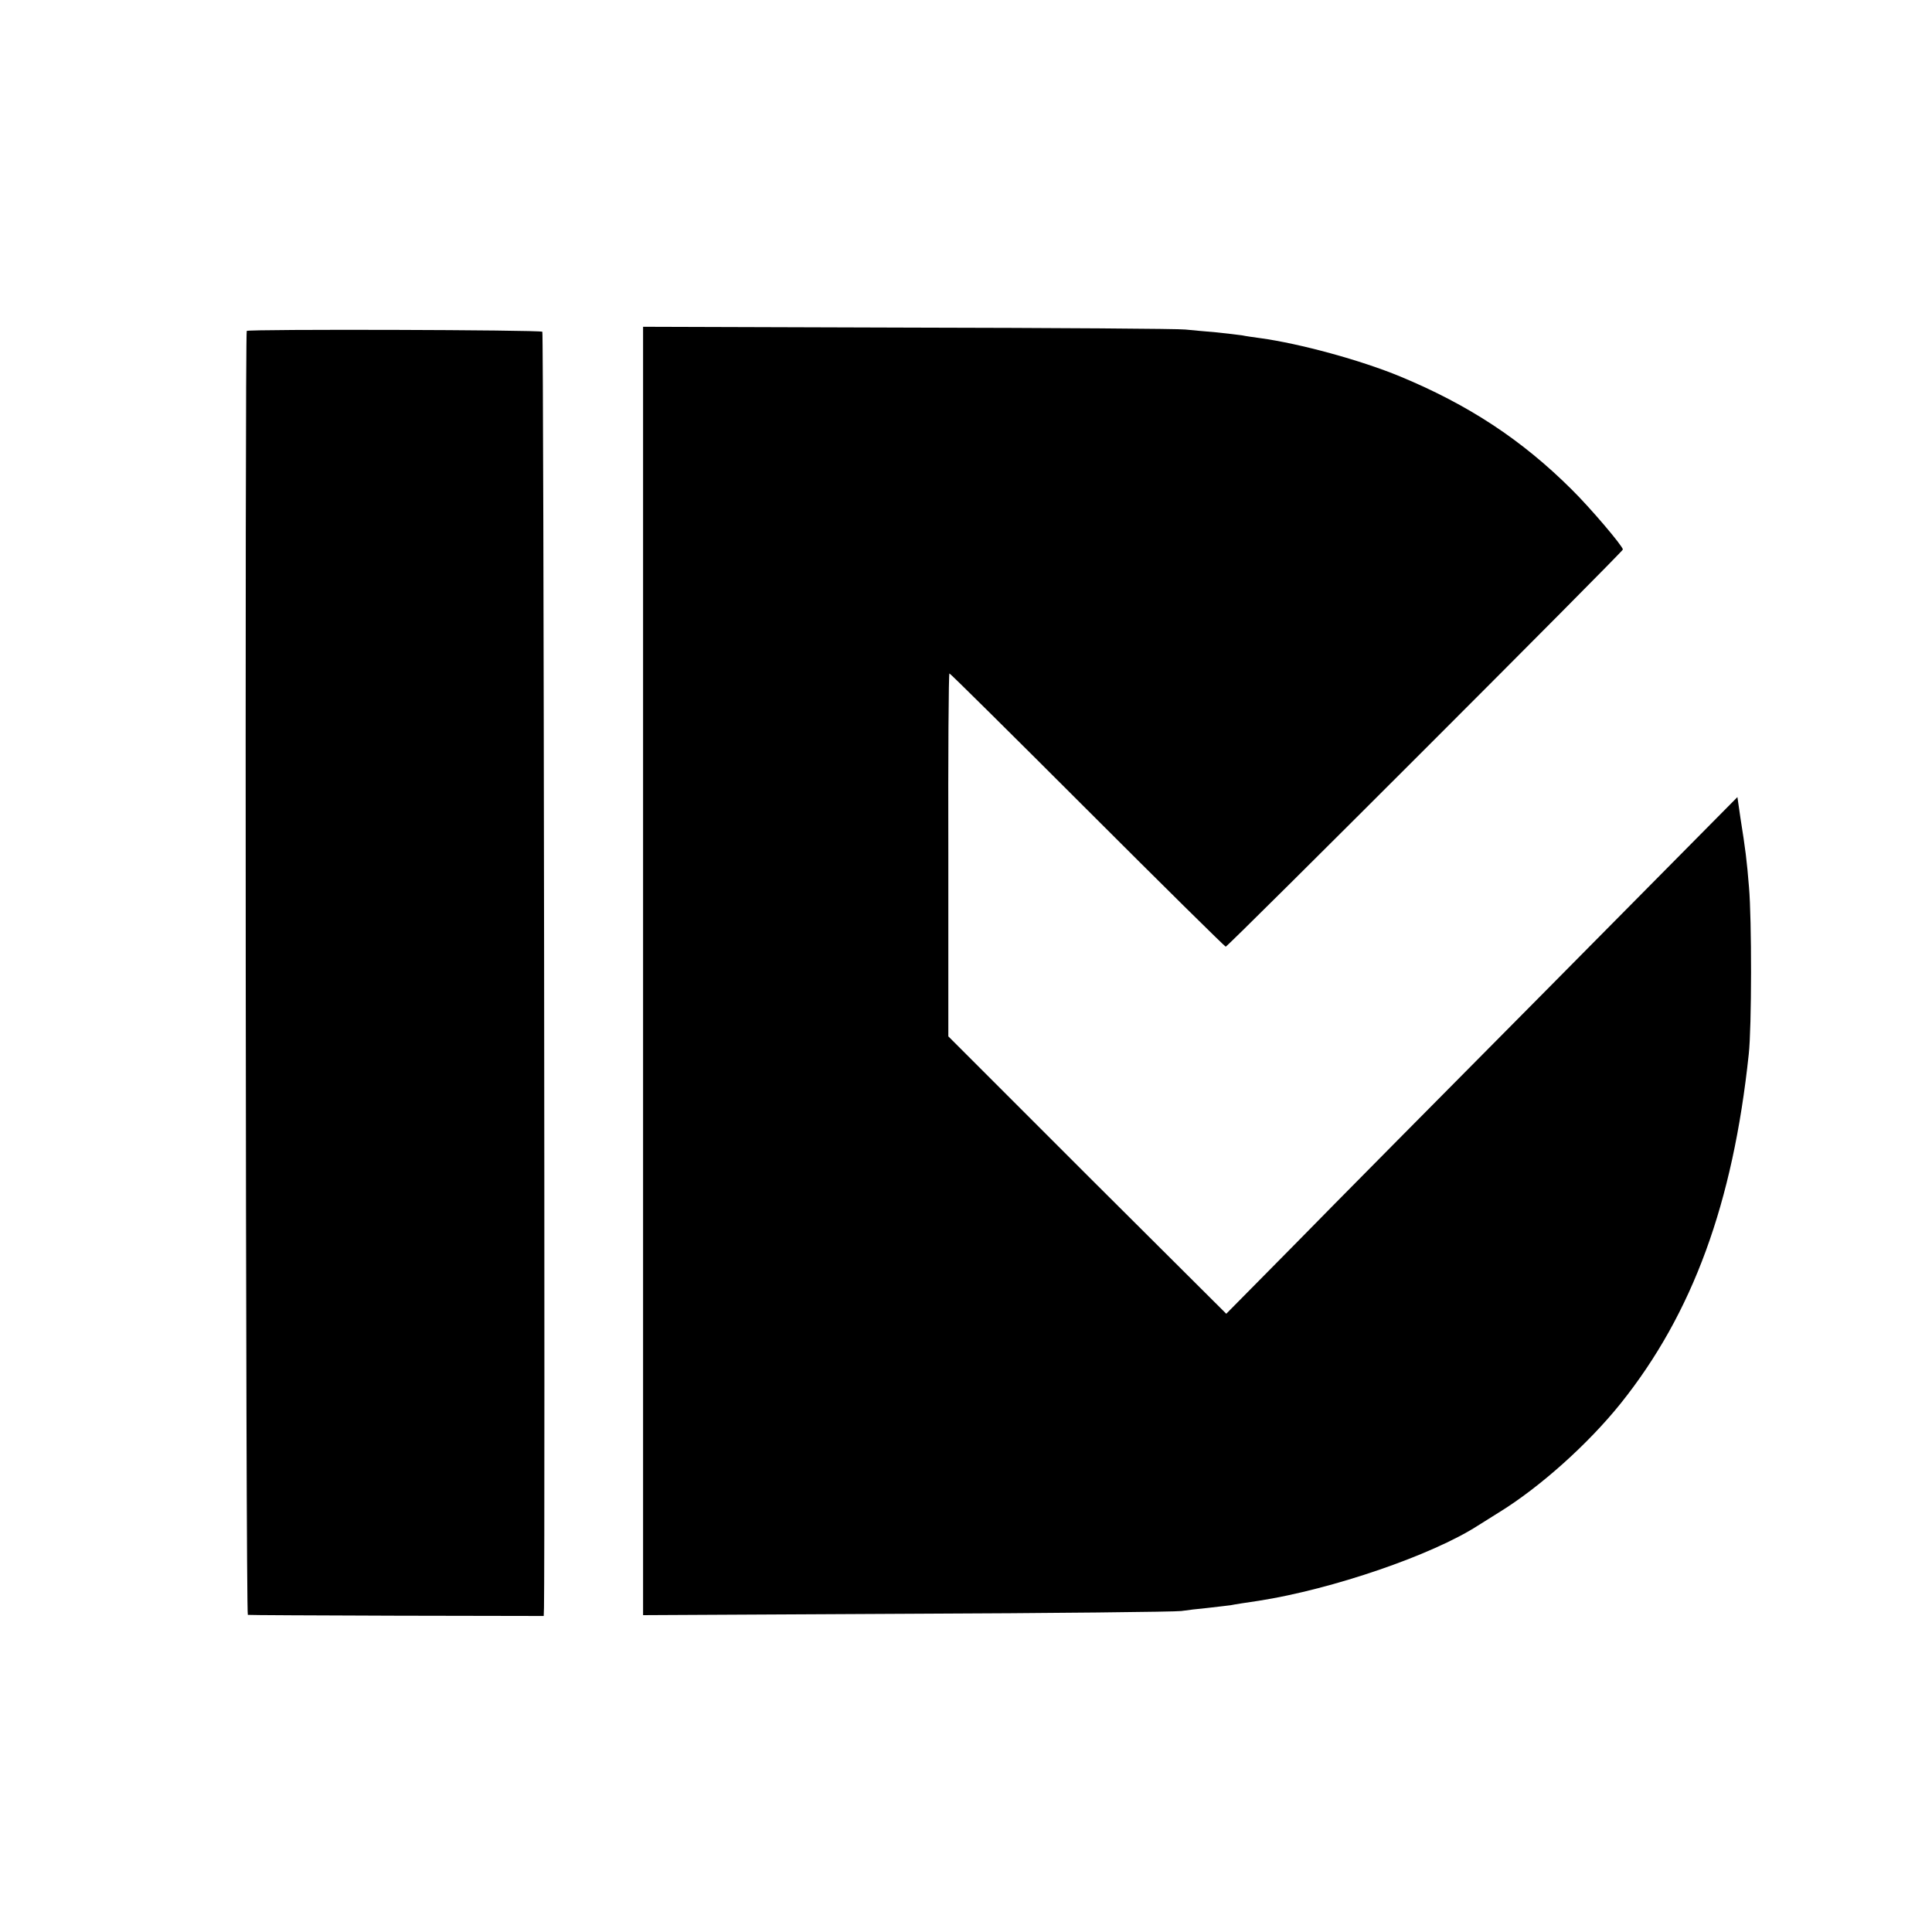 <?xml version="1.0" encoding="utf-8"?>
<!-- Generator: Adobe Illustrator 26.4.1, SVG Export Plug-In . SVG Version: 6.00 Build 0)  -->
<svg version="1.1" id="Layer_1" xmlns="http://www.w3.org/2000/svg" xmlns:xlink="http://www.w3.org/1999/xlink" x="0px" y="0px"
	 viewBox="0 0 700 700" style="enable-background:new 0 0 700 700;" xml:space="preserve">
<g transform="translate(0,700) scale(0.1,-0.1)">
	<path d="M2330,3482V1148l958,5c526,2,973,7,992,10s62,8,94,11c33,4,71,8,85,10c14,3,60,10,101,16c269,42,629,166,794,272
		c11,7,45,28,75,47c150,92,325,249,443,396c261,326,407,726,464,1265c11,98,11,490,1,605c-8,99-13,138-31,251l-11,76l-680-687
		c-374-377-791-798-926-936l-246-249l-504,502l-503,503v658c-1,361,1,657,4,657s228-223,500-495s498-495,501-495
		c8,0,1439,1431,1439,1439c0,12-118,151-186,218c-181,180-373,306-621,409c-143,59-362,119-508,139c-22,3-51,7-65,10
		c-14,2-56,7-95,11c-38,3-88,8-110,10c-22,3-473,6-1002,7l-963,3V3482z"/>
	<path d="M894,5801c-7-8-4-4651,4-4652c4-1,247-2,540-3l532-1l1,30c4,219-1,4618-6,4623C1958,5805,901,5808,894,5801z"/>
</g>
</svg>
